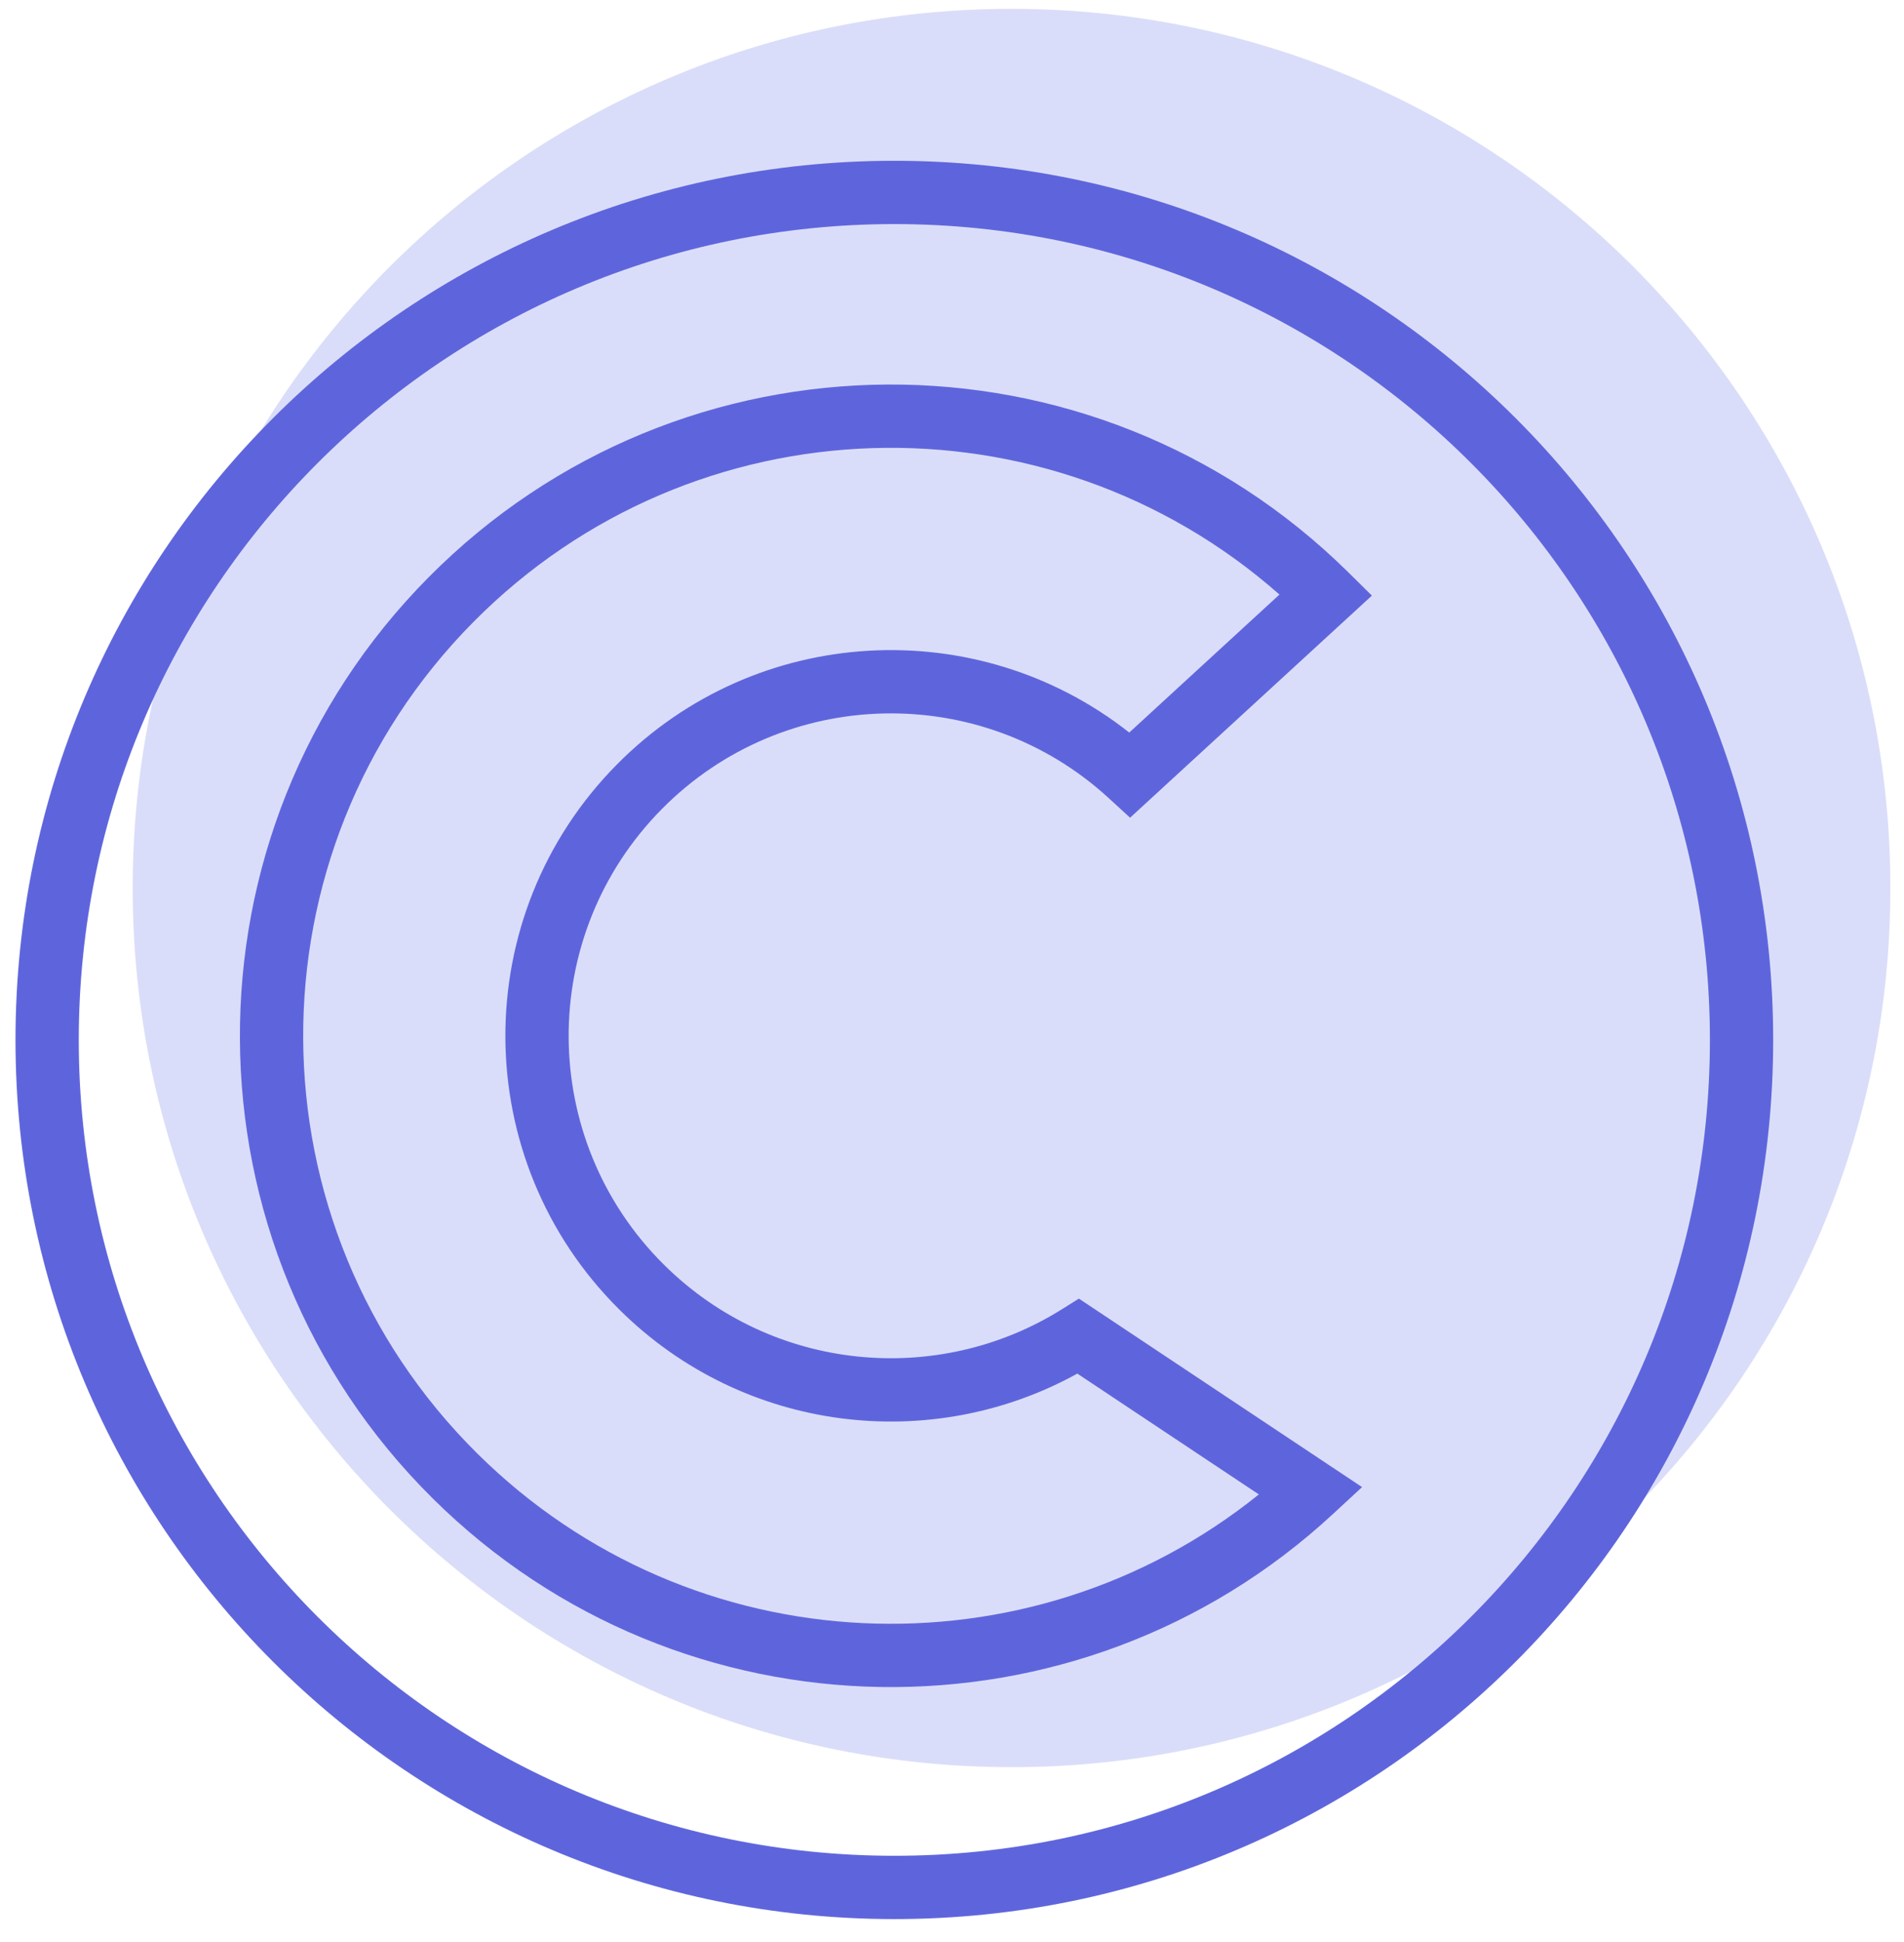 <svg width="51" height="52" viewBox="0 0 51 52" fill="none" xmlns="http://www.w3.org/2000/svg">
<path d="M50.635 23.778C50.635 36.779 40.095 47.318 27.094 47.318C14.093 47.318 3.554 36.779 3.554 23.778C3.554 10.777 14.093 0.237 27.094 0.237C40.095 0.237 50.635 10.777 50.635 23.778Z" fill="#DADDF9"/>
<path fill-rule="evenodd" clip-rule="evenodd" d="M23.956 49.691C36.02 49.691 45.801 39.91 45.801 27.846C45.801 15.781 36.02 6 23.956 6C11.891 6 2.11 15.781 2.11 27.846C2.11 39.91 11.891 49.691 23.956 49.691ZM23.956 51.386C36.957 51.386 47.496 40.847 47.496 27.846C47.496 14.845 36.957 4.305 23.956 4.305C10.954 4.305 0.415 14.845 0.415 27.846C0.415 40.847 10.954 51.386 23.956 51.386Z" fill="#5E65DC"/>
<path fill-rule="evenodd" clip-rule="evenodd" d="M11.593 40.125C4.75 33.348 4.697 22.306 11.475 15.463C18.245 8.628 29.269 8.568 36.113 15.322L36.747 15.948L30.27 21.895L29.697 21.37C26.296 18.249 21.007 18.352 17.731 21.66C14.376 25.048 14.402 30.514 17.789 33.869C20.69 36.742 25.117 37.137 28.436 35.062L28.899 34.772L36.484 39.819L35.693 40.55C28.88 46.848 18.25 46.718 11.593 40.125ZM12.679 16.656C6.56 22.834 6.608 32.802 12.786 38.921C18.533 44.614 27.563 44.969 33.719 40.015L28.857 36.78C24.948 38.94 19.931 38.376 16.597 35.073C12.544 31.059 12.513 24.52 16.527 20.467C20.26 16.698 26.177 16.407 30.248 19.615L34.271 15.92C28.062 10.442 18.58 10.698 12.679 16.656Z" fill="#5E65DC"/>
</svg>

